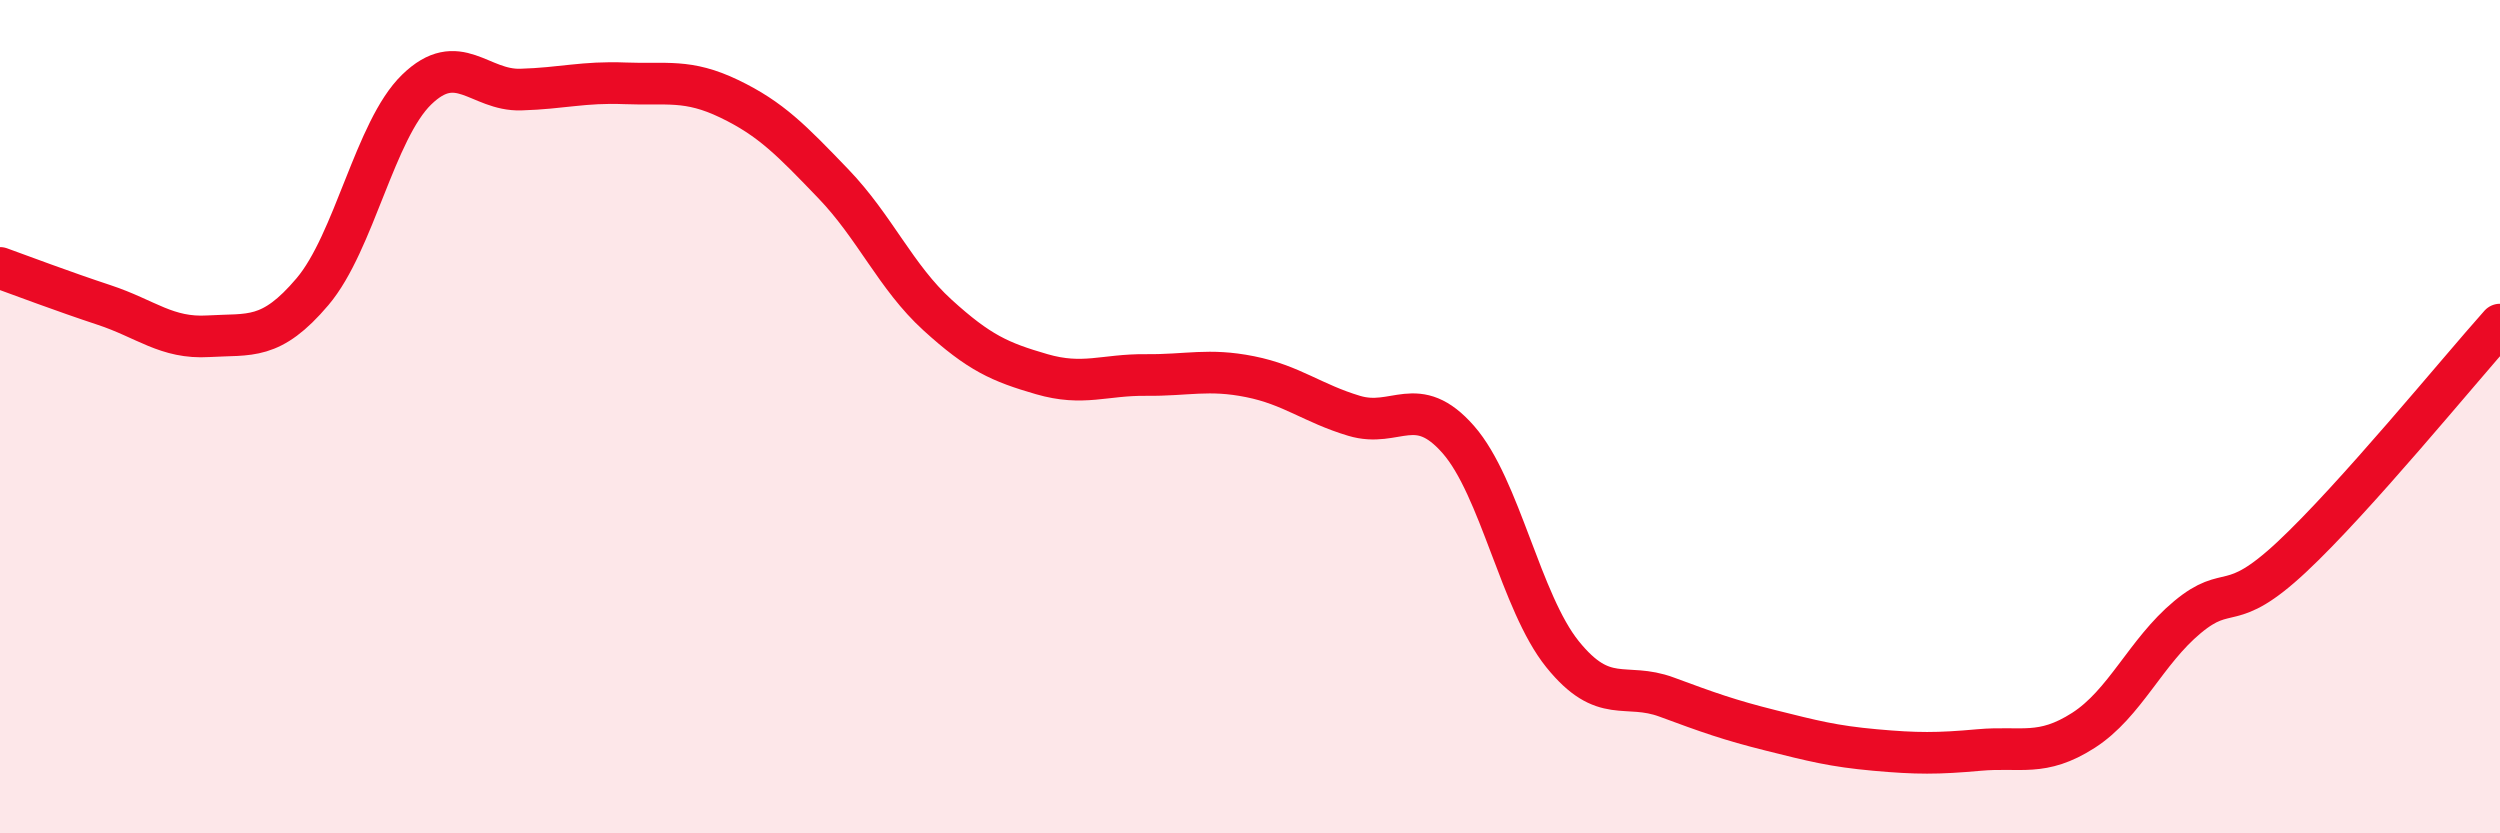 
    <svg width="60" height="20" viewBox="0 0 60 20" xmlns="http://www.w3.org/2000/svg">
      <path
        d="M 0,6.43 C 0.5,6.61 1.5,6.99 2.5,7.32 C 3.5,7.65 4,8.13 5,8.07 C 6,8.01 6.5,8.18 7.5,7 C 8.5,5.82 9,3.12 10,2.15 C 11,1.18 11.5,2.18 12.5,2.15 C 13.5,2.12 14,1.96 15,2 C 16,2.04 16.5,1.89 17.5,2.37 C 18.5,2.85 19,3.37 20,4.41 C 21,5.45 21.5,6.65 22.5,7.56 C 23.5,8.47 24,8.69 25,8.98 C 26,9.27 26.5,8.99 27.5,9 C 28.5,9.01 29,8.84 30,9.04 C 31,9.24 31.5,9.68 32.5,9.98 C 33.5,10.28 34,9.41 35,10.55 C 36,11.69 36.5,14.46 37.5,15.7 C 38.5,16.94 39,16.36 40,16.73 C 41,17.1 41.5,17.28 42.5,17.53 C 43.5,17.78 44,17.91 45,18 C 46,18.09 46.5,18.09 47.5,18 C 48.5,17.91 49,18.17 50,17.53 C 51,16.89 51.5,15.64 52.5,14.81 C 53.5,13.98 53.5,14.77 55,13.37 C 56.5,11.97 59,8.91 60,7.79L60 20L0 20Z"
        fill="#EB0A25"
        opacity="0.1"
        stroke-linecap="round"
        stroke-linejoin="round"
      />
      <path
        d="M 0,6.43 C 0.5,6.61 1.5,6.99 2.5,7.32 C 3.5,7.65 4,8.13 5,8.07 C 6,8.01 6.5,8.18 7.5,7 C 8.5,5.82 9,3.12 10,2.15 C 11,1.18 11.5,2.18 12.5,2.15 C 13.5,2.12 14,1.96 15,2 C 16,2.04 16.5,1.89 17.5,2.37 C 18.5,2.85 19,3.37 20,4.41 C 21,5.45 21.5,6.65 22.5,7.56 C 23.5,8.47 24,8.69 25,8.98 C 26,9.27 26.5,8.99 27.5,9 C 28.5,9.01 29,8.84 30,9.04 C 31,9.24 31.5,9.68 32.5,9.98 C 33.5,10.28 34,9.41 35,10.55 C 36,11.69 36.5,14.46 37.5,15.7 C 38.5,16.94 39,16.36 40,16.73 C 41,17.1 41.5,17.28 42.5,17.53 C 43.5,17.78 44,17.91 45,18 C 46,18.09 46.5,18.09 47.5,18 C 48.5,17.91 49,18.17 50,17.53 C 51,16.89 51.5,15.64 52.5,14.81 C 53.5,13.98 53.5,14.77 55,13.37 C 56.5,11.97 59,8.91 60,7.79"
        stroke="#EB0A25"
        stroke-width="1"
        fill="none"
        stroke-linecap="round"
        stroke-linejoin="round"
      />
    </svg>
  
